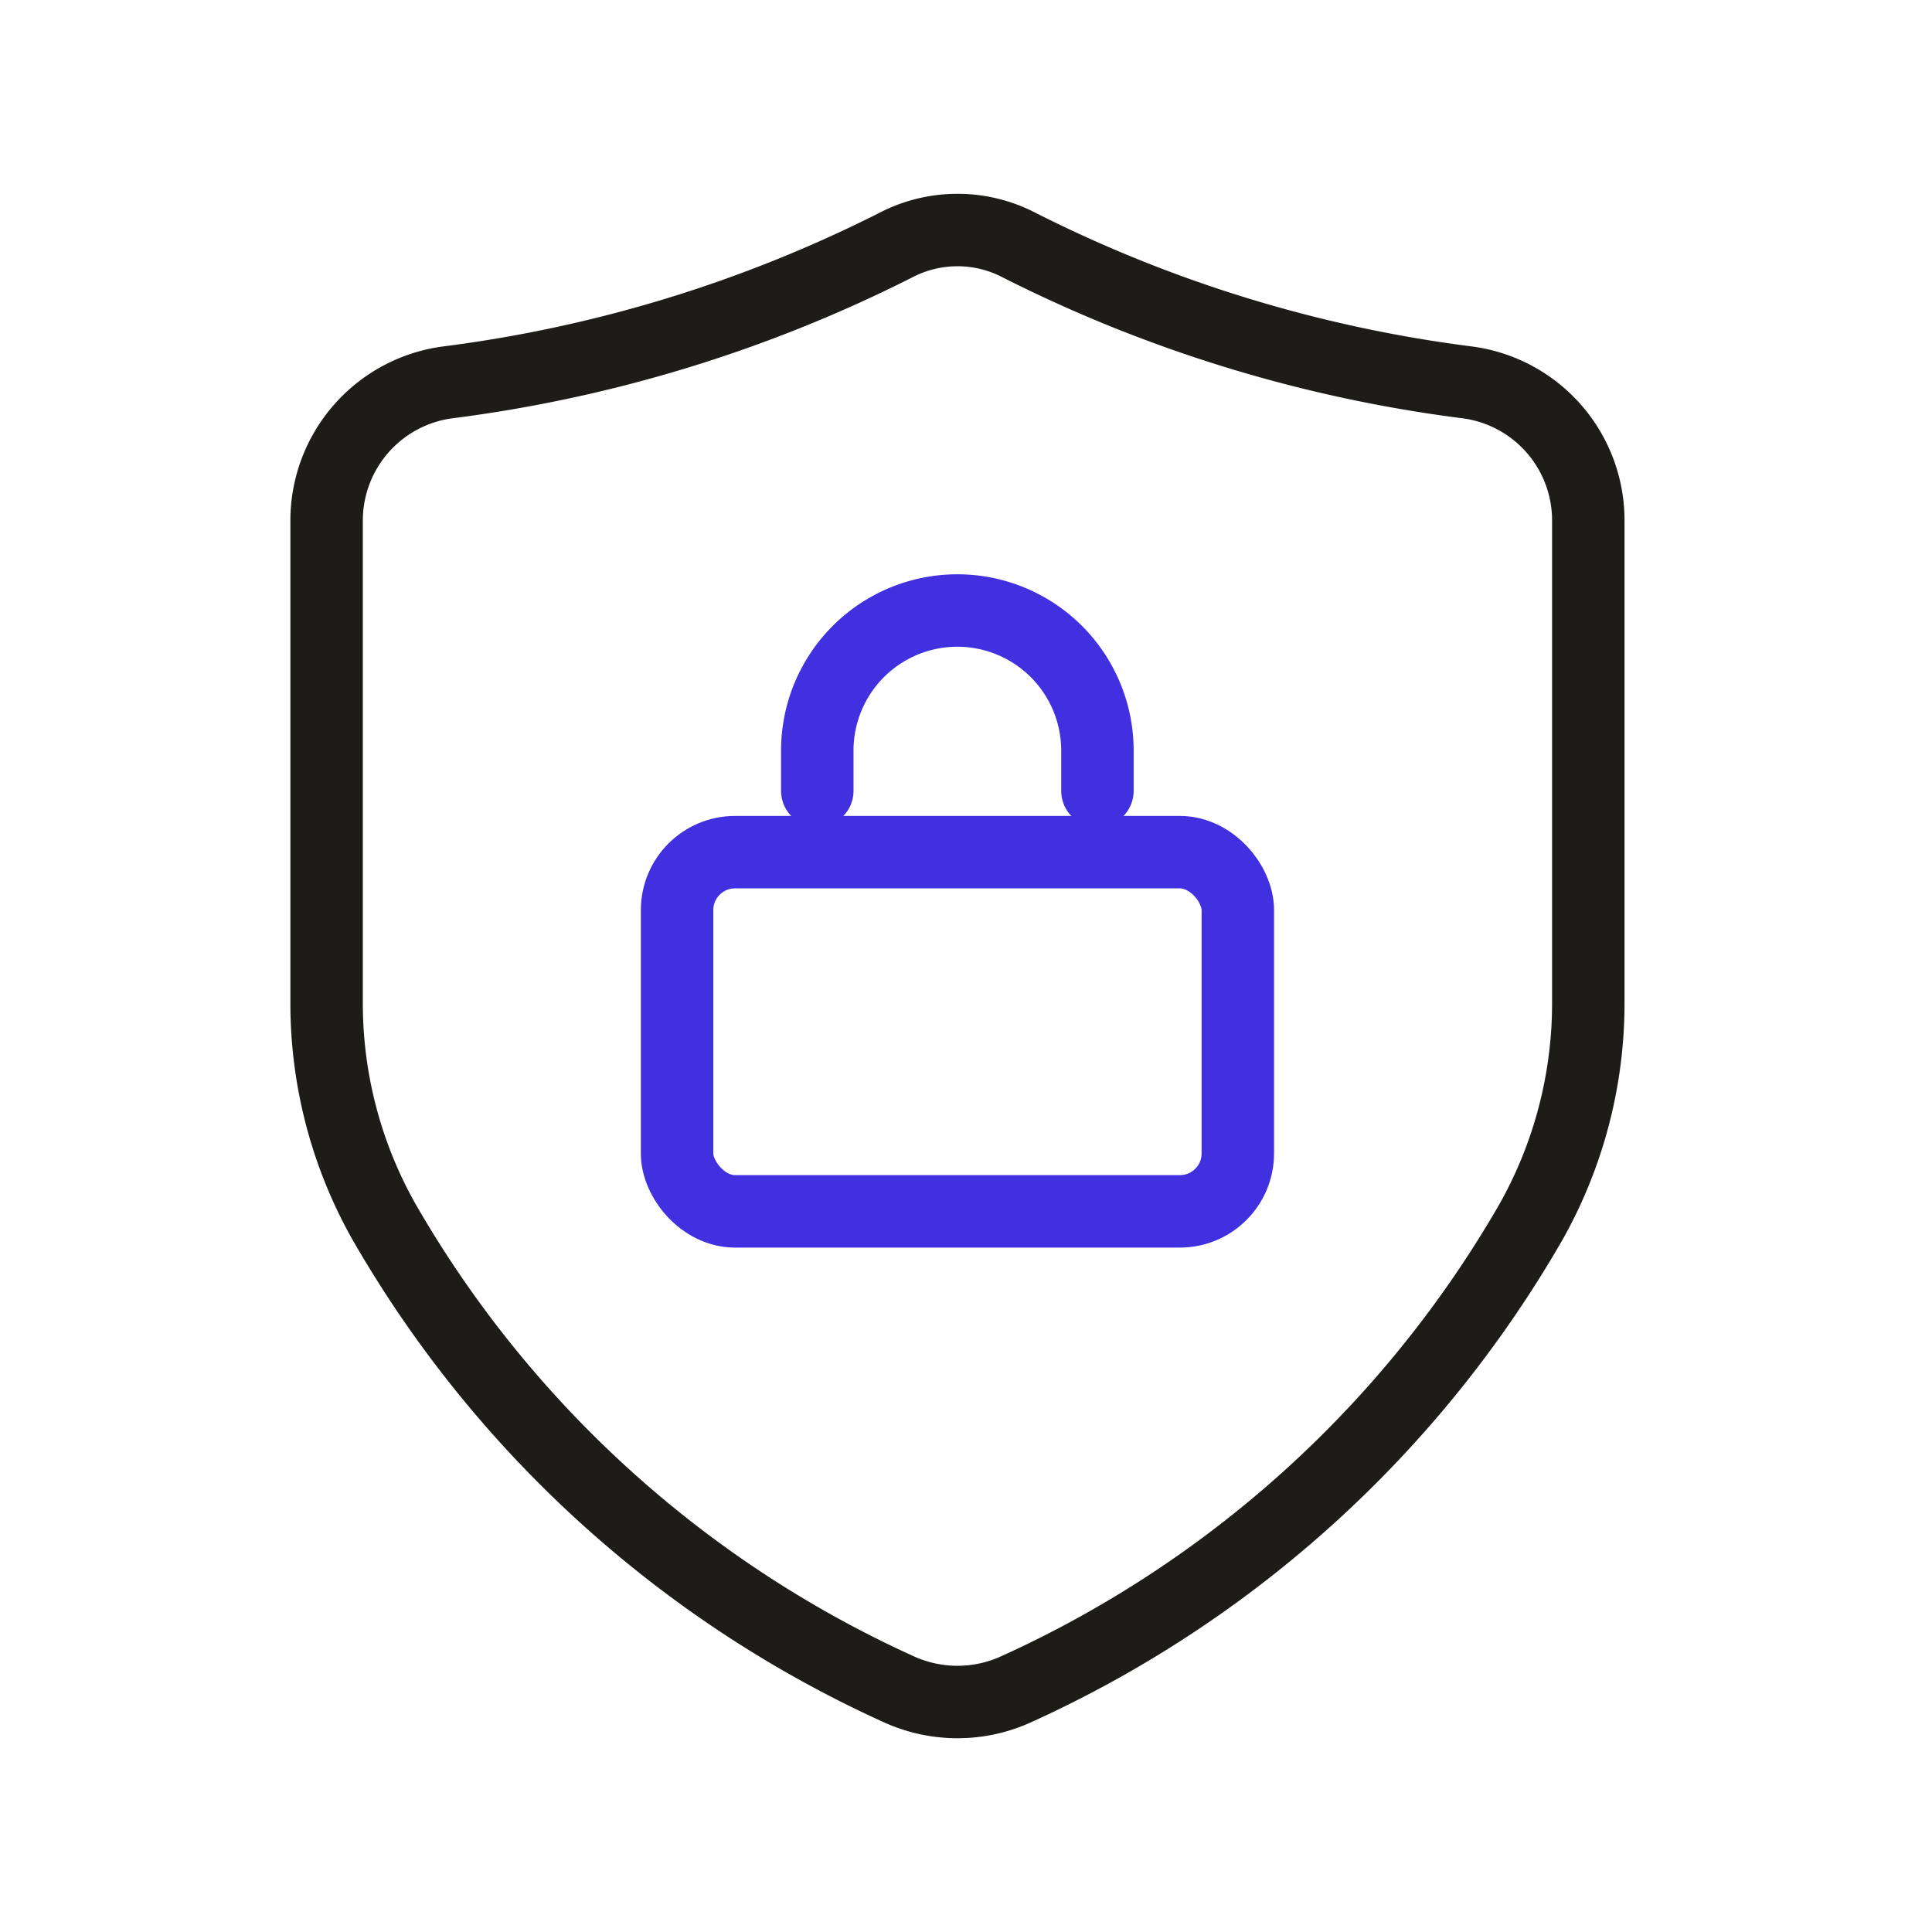 <svg xmlns="http://www.w3.org/2000/svg" width="40" height="40" viewBox="0 0 40 40">
    <defs>
        <clipPath id="arpcexmqza">
            <path transform="translate(1227 848)" style="fill:red;opacity:0" d="M0 0h32v32H0z"/>
        </clipPath>
    </defs>
    <g data-name="마스크 그룹 191" transform="translate(-1223 -844)" style="clip-path:url(#arpcexmqza)">
        <g data-name="그룹 115642" transform="translate(1229 848.001)">
            <path data-name="패스 61348" d="M3.09 3.756A2.886 2.886 0 0 0 .6 6.627V16.6a9.2 9.2 0 0 0 1.182 4.522A23.473 23.473 0 0 0 12.421 30.8a2.931 2.931 0 0 0 2.48 0 23.483 23.483 0 0 0 10.64-9.674 9.227 9.227 0 0 0 1.181-4.526V6.623a2.882 2.882 0 0 0-2.489-2.867A28.524 28.524 0 0 1 14.954.92a2.767 2.767 0 0 0-2.585 0A28.577 28.577 0 0 1 3.09 3.756z" transform="translate(.162 .162)" style="stroke-linecap:round;stroke-linejoin:round;stroke:#1e1c19;fill:none;stroke-width:1.5px"/>
            <path data-name="패스 61349" d="M8.6 10.514v-.833a2.9 2.9 0 0 1 5.8 0v.833" transform="translate(2.321 1.858)" style="stroke:#4130df;stroke-linecap:round;stroke-linejoin:round;fill:none;stroke-width:1.5px"/>
            <rect data-name="사각형 16867" width="11.61" height="7.437" rx="1.2" transform="translate(8.018 13.642)" style="stroke-miterlimit:10;stroke:#4130df;fill:none;stroke-width:1.5px"/>
        </g>
    </g>
</svg>
